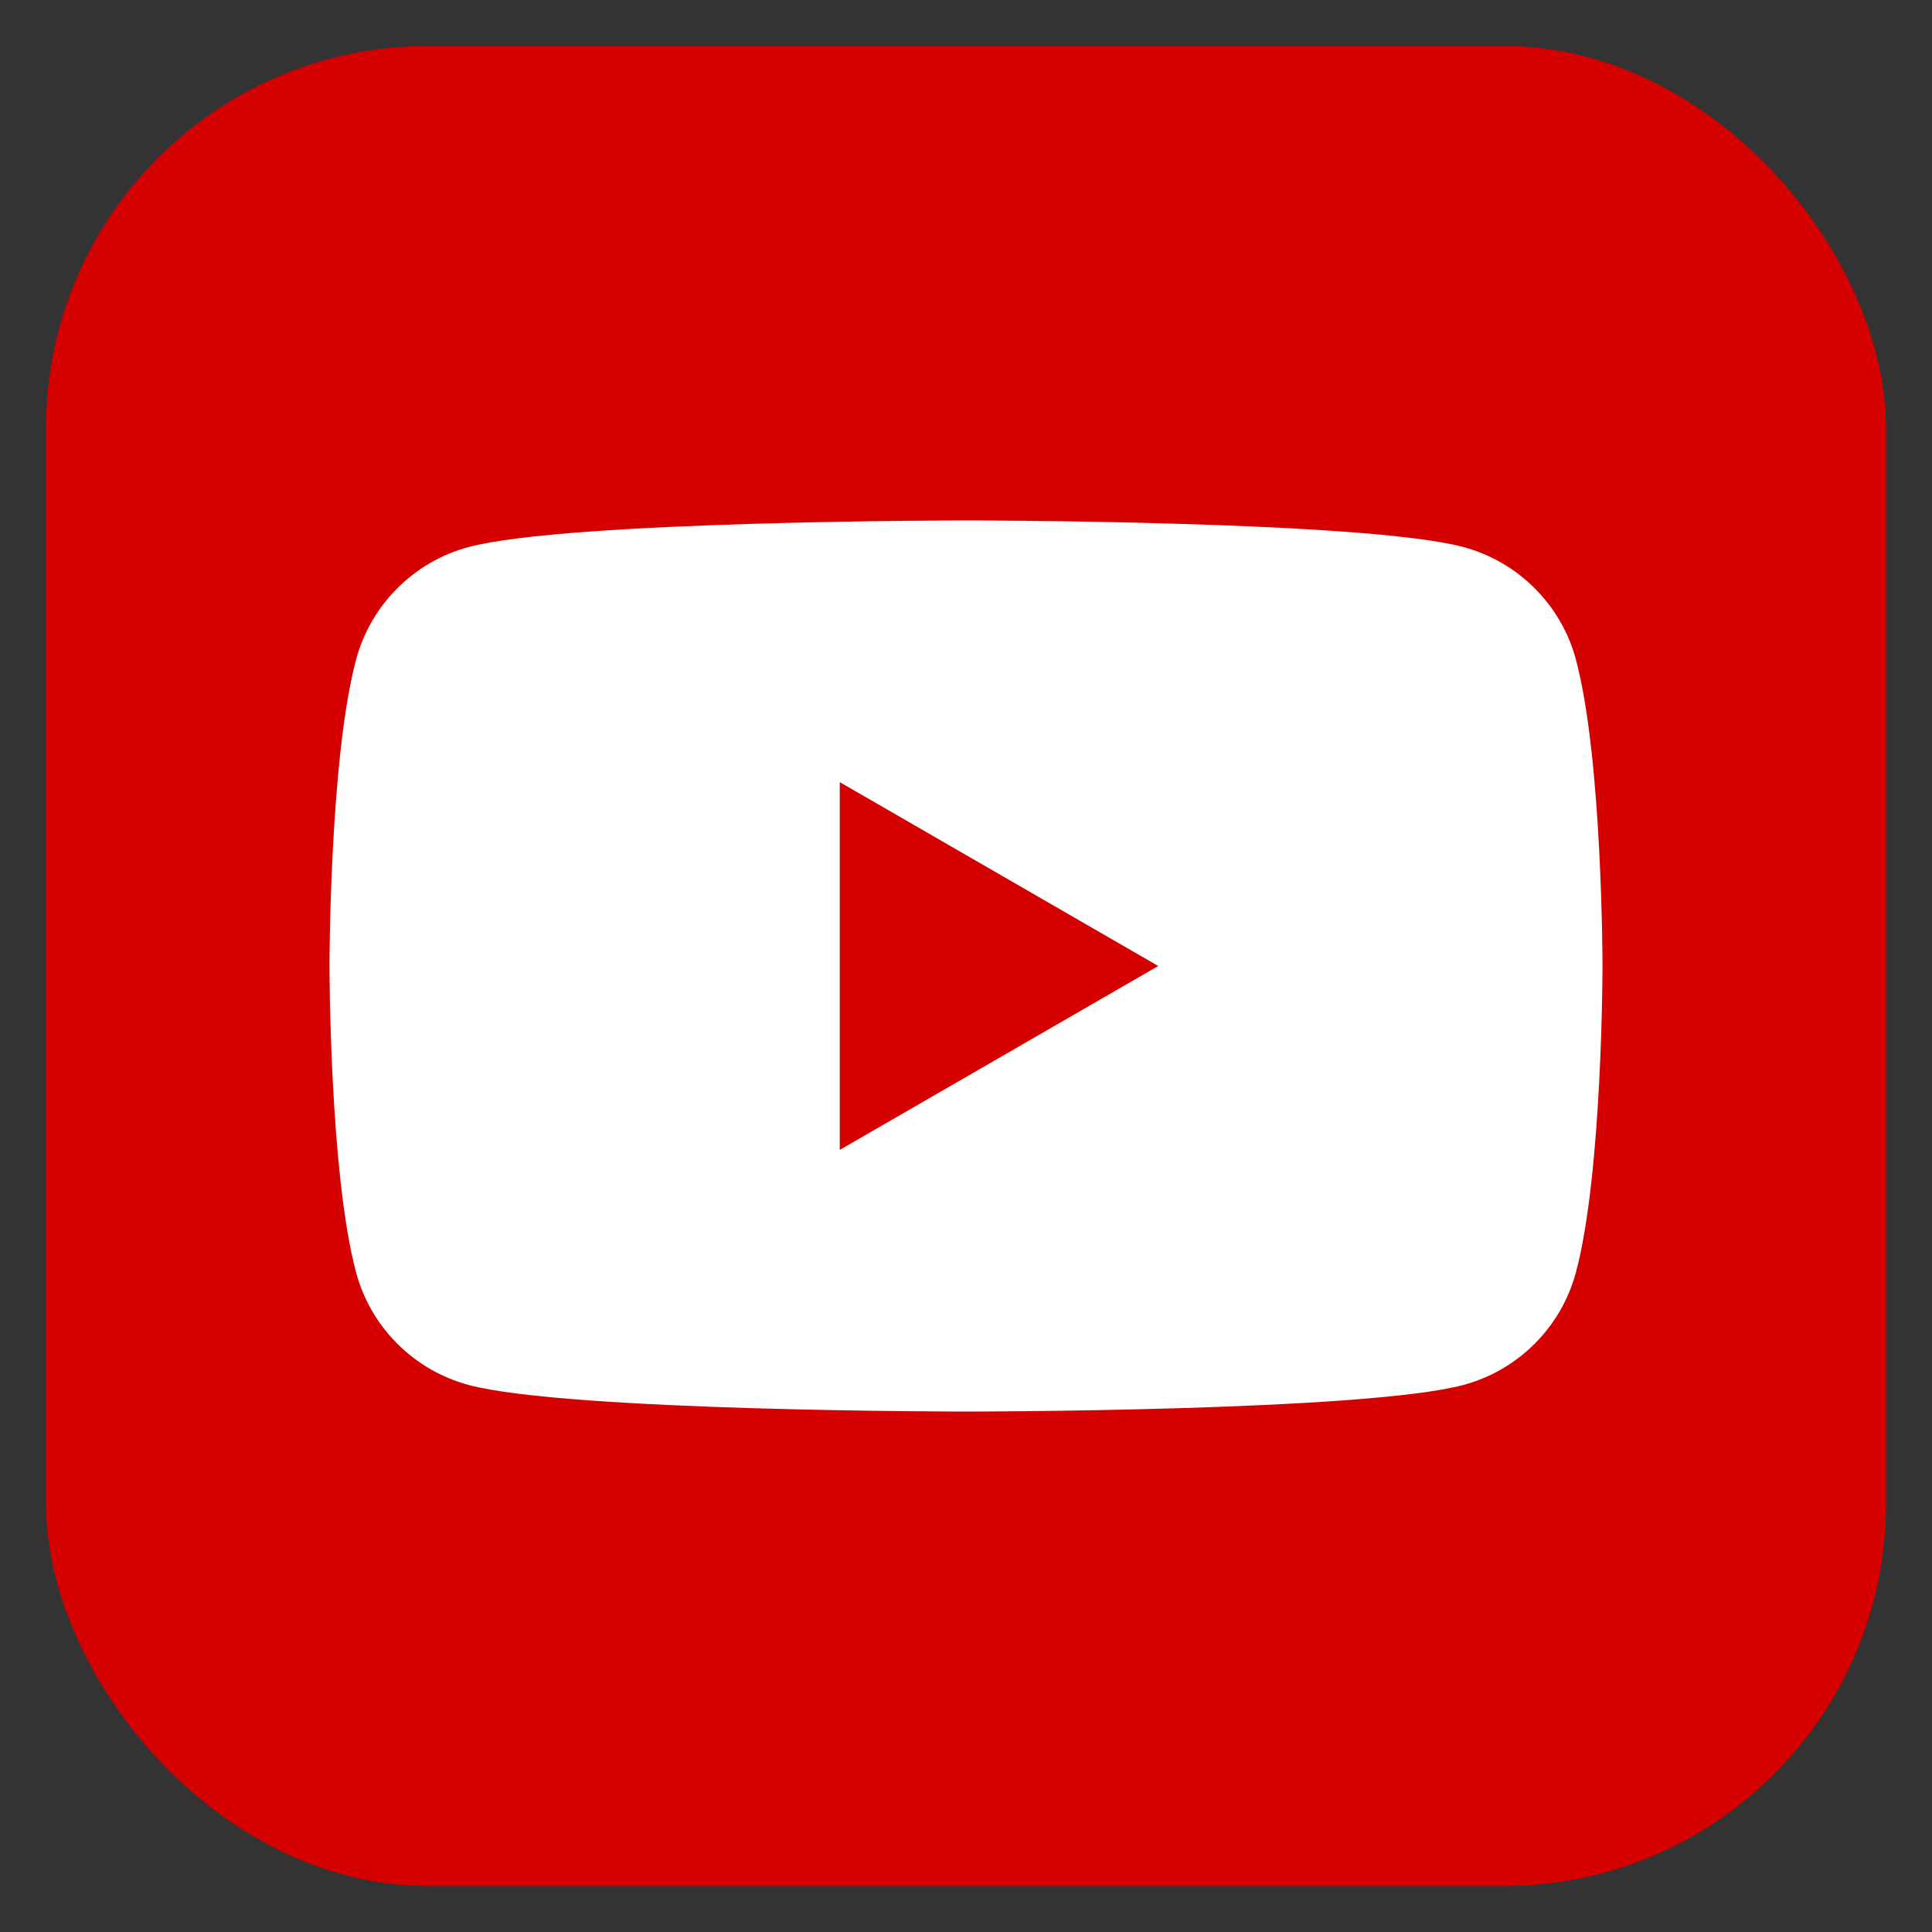 <?xml version="1.0" encoding="UTF-8"?><svg id="a" xmlns="http://www.w3.org/2000/svg" viewBox="0 0 42 42"><rect x="0" y="0" width="42" height="42" fill="#333333" stroke="none"/><defs><style>.b{fill:#d50000;}.b,.c{stroke-width:0px;}.c{fill:#fff;}</style></defs><rect class="b" x="1" y="1" width="40" height="40" rx="8.309" ry="8.309"/><path class="c" d="M34.259,14.339c-.318-1.191-1.256-2.128-2.447-2.447-2.158-.578-10.812-.578-10.812-.578,0,0-8.654,0-10.812.578-1.191.318-2.128,1.256-2.447,2.447-.578,2.158-.578,6.661-.578,6.661,0,0,0,4.503.578,6.661.318,1.191,1.256,2.128,2.447,2.447,2.158.578,10.812.578,10.812.578,0,0,8.654,0,10.812-.578,1.191-.318,2.128-1.256,2.447-2.447.578-2.158.578-6.661.578-6.661,0,0,0-4.503-.578-6.661Z"/><polygon class="b" points="18.256 24.998 25.179 21 18.256 17.003 18.256 24.998"/></svg>